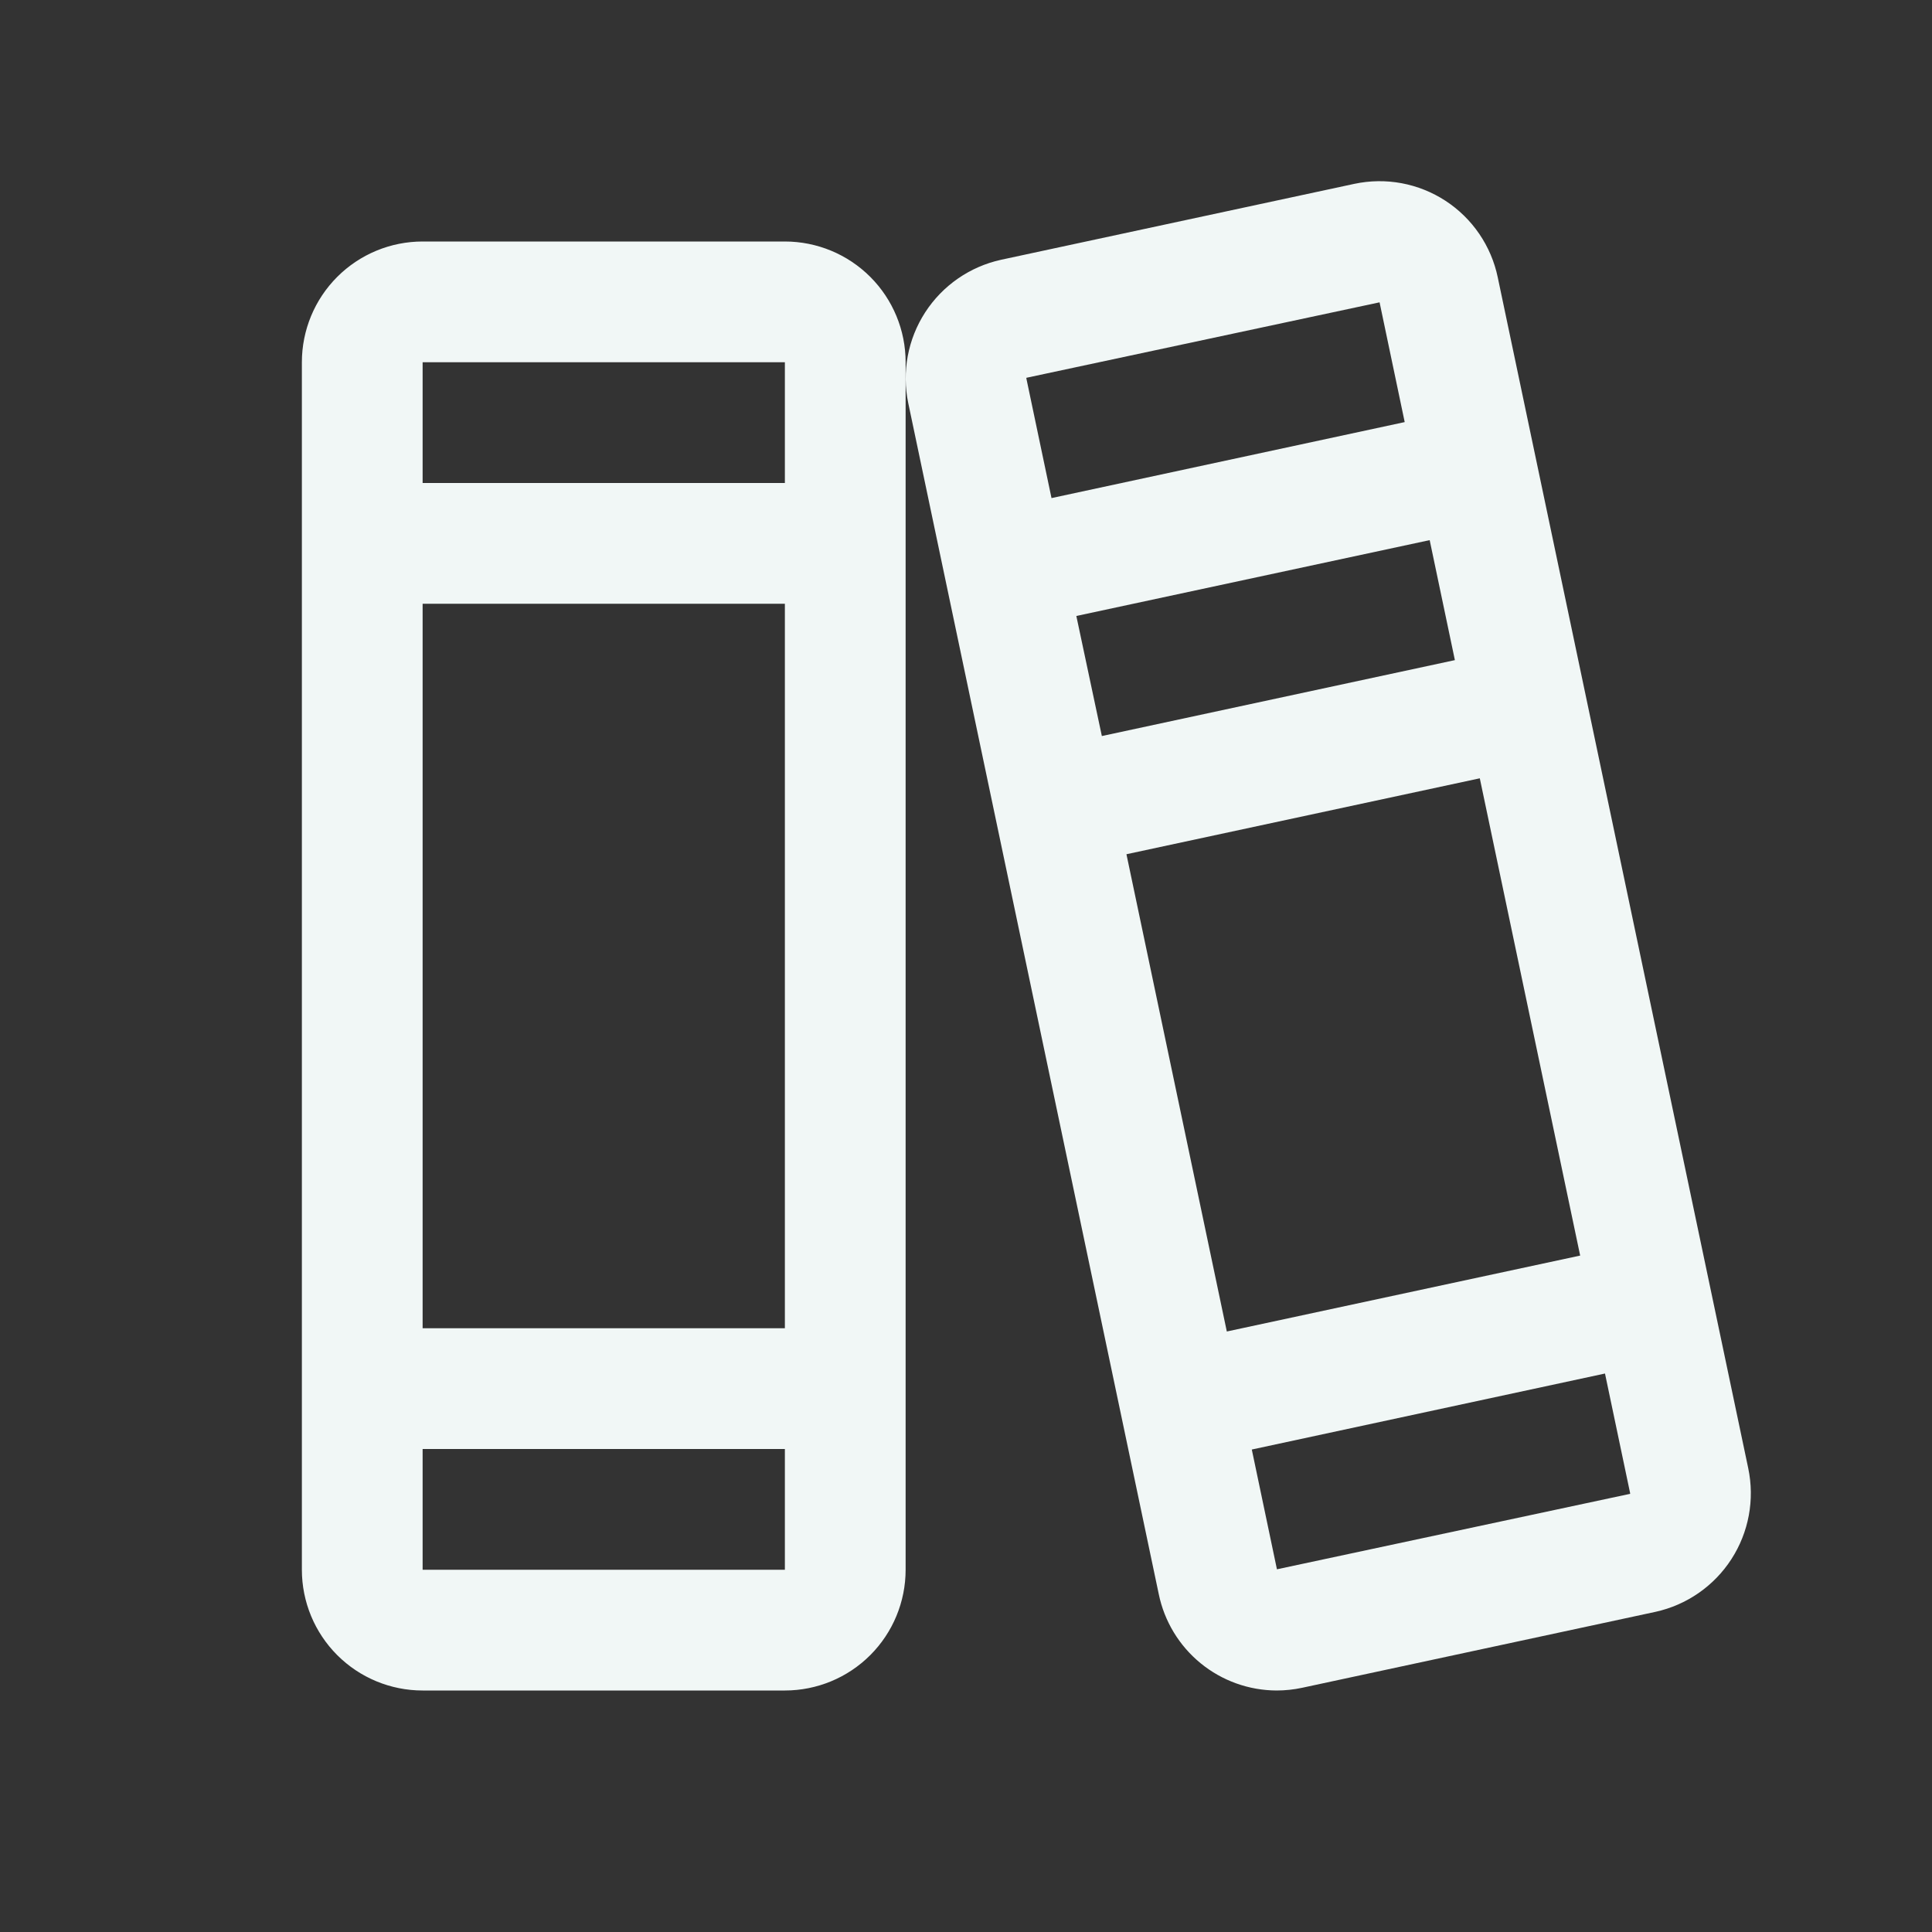 <svg width="200" height="200" viewBox="0 0 200 200" fill="none"
  xmlns="http://www.w3.org/2000/svg">
  <rect x="0" y="0" width="200" height="200" fill="#333333" stroke="none"/>
  <path d="M180.977 151.992L155.047 28.711C154.712 27.099 154.061 25.569 153.132 24.209C152.204 22.849 151.016 21.686 149.637 20.786C148.257 19.887 146.714 19.269 145.095 18.967C143.476 18.666 141.814 18.688 140.203 19.031L103.633 26.891C100.398 27.599 97.574 29.556 95.774 32.335C93.975 35.115 93.346 38.493 94.023 41.734L119.953 165.016C120.531 167.828 122.06 170.356 124.282 172.174C126.504 173.993 129.285 174.991 132.156 175C133.044 174.999 133.929 174.905 134.797 174.719L171.367 166.859C174.606 166.149 177.433 164.189 179.233 161.404C181.033 158.62 181.659 155.237 180.977 151.992ZM106.25 39.18C106.25 39.133 106.25 39.109 106.25 39.109L142.813 31.297L145.414 43.695L108.852 51.562L106.25 39.18ZM111.422 63.766L148 55.914L150.609 68.336L114.063 76.195L111.422 63.766ZM116.609 88.43L153.188 80.57L163.578 129.977L127 137.836L116.609 88.43ZM168.75 154.641L132.188 162.453L129.586 150.055L166.148 142.187L168.75 154.57C168.75 154.617 168.75 154.641 168.75 154.641ZM81.25 25H43.75C40.435 25 37.255 26.317 34.911 28.661C32.567 31.005 31.25 34.185 31.25 37.5V162.5C31.25 165.815 32.567 168.995 34.911 171.339C37.255 173.683 40.435 175 43.75 175H81.25C84.565 175 87.745 173.683 90.089 171.339C92.433 168.995 93.75 165.815 93.75 162.5V37.5C93.75 34.185 92.433 31.005 90.089 28.661C87.745 26.317 84.565 25 81.25 25ZM43.75 37.5H81.25V50H43.75V37.5ZM43.75 62.5H81.25V137.5H43.75V62.5ZM81.25 162.5H43.75V150H81.25V162.5Z" fill="#F1F7F6"/>
</svg>
